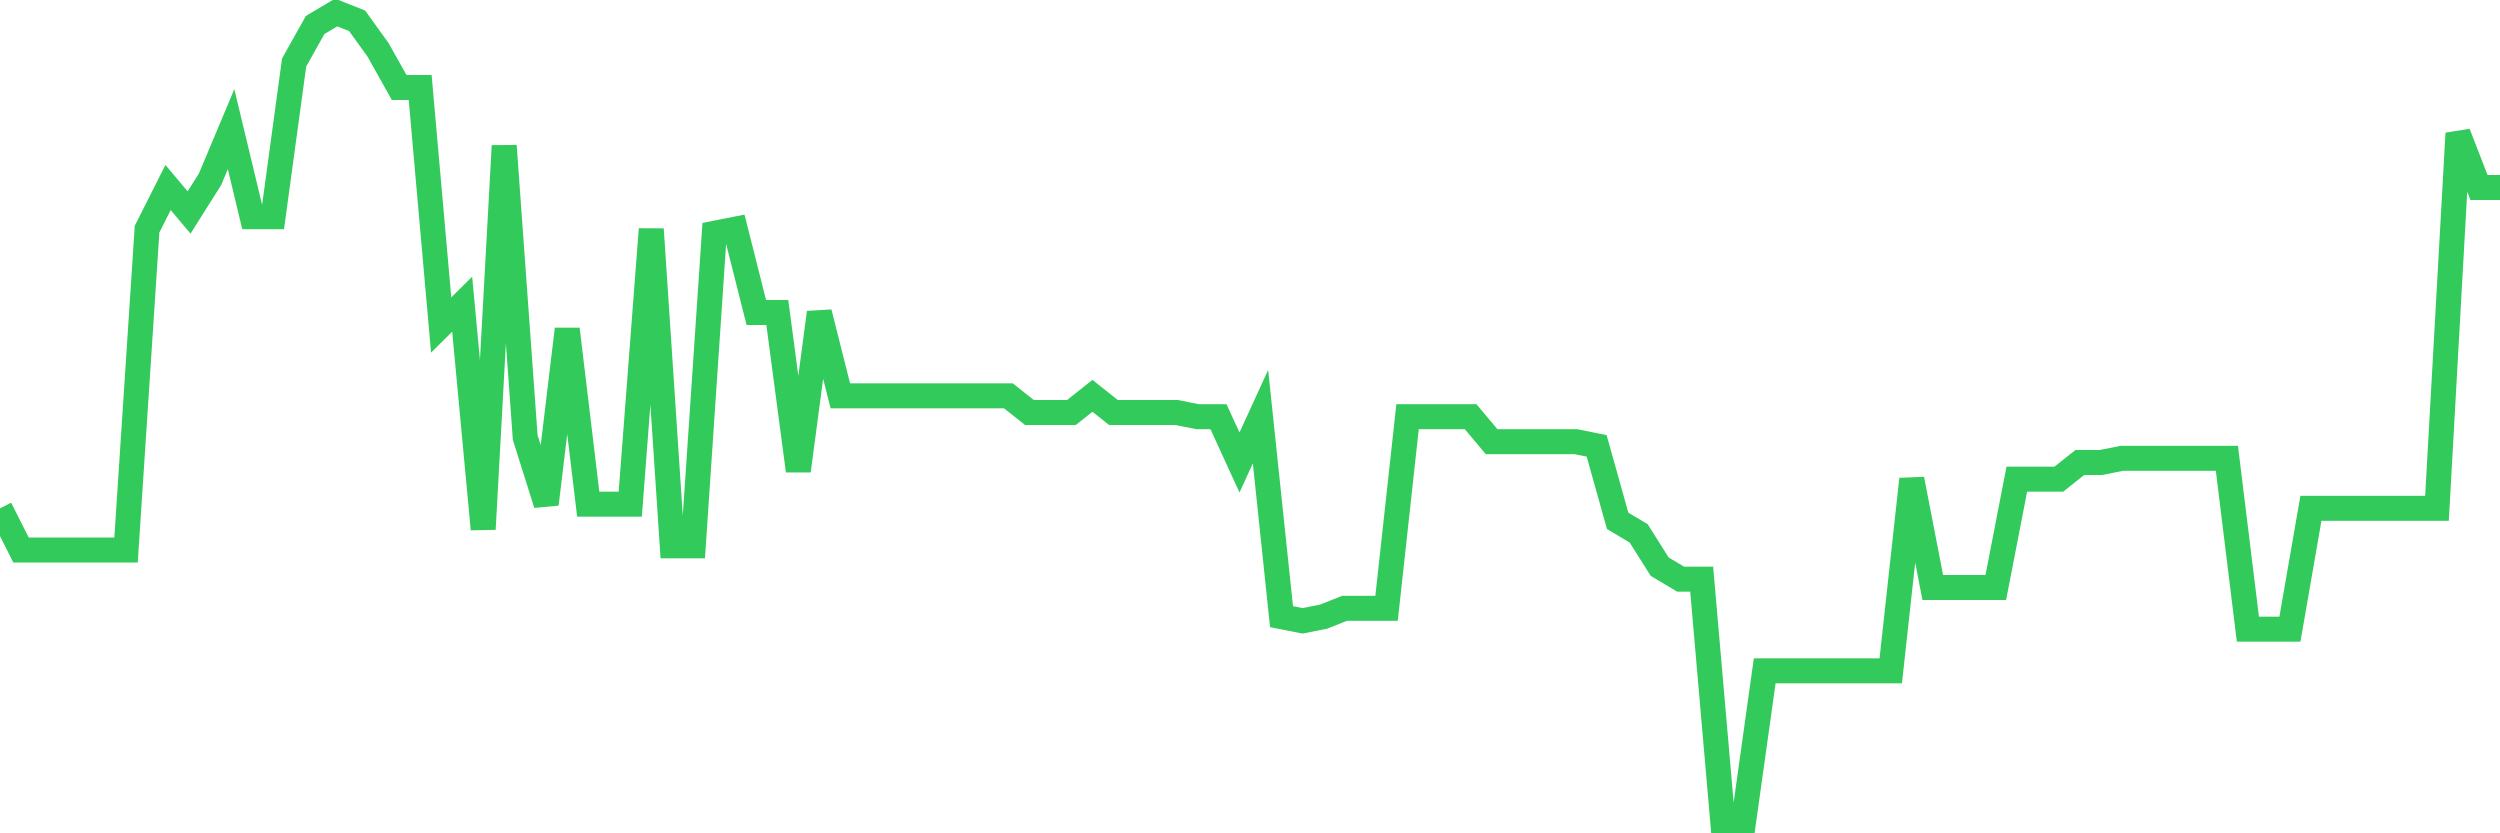 <svg
  xmlns="http://www.w3.org/2000/svg"
  xmlns:xlink="http://www.w3.org/1999/xlink"
  width="120"
  height="40"
  viewBox="0 0 120 40"
  preserveAspectRatio="none"
>
  <polyline
    points="0,24.4 1.008,26.4 2.017,26.4 3.025,26.4 4.034,26.4 5.042,26.4 6.05,26.4 7.059,11 8.067,9 9.076,10.2 10.084,8.6 11.092,6.2 12.101,10.4 13.109,10.4 14.118,3 15.126,1.2 16.134,0.6 17.143,1 18.151,2.4 19.16,4.2 20.168,4.2 21.176,15.6 22.185,14.6 23.193,25.4 24.202,7 25.21,21 26.218,24.2 27.227,15.8 28.235,24.2 29.244,24.2 30.252,24.2 31.261,11 32.269,26.2 33.277,26.2 34.286,11.2 35.294,11 36.303,15 37.311,15 38.319,22.6 39.328,15 40.336,19 41.345,19 42.353,19 43.361,19 44.37,19 45.378,19 46.387,19 47.395,19 48.403,19 49.412,19.8 50.42,19.8 51.429,19.8 52.437,19 53.445,19.8 54.454,19.8 55.462,19.8 56.471,19.8 57.479,20 58.487,20 59.496,22.2 60.504,20 61.513,29.6 62.521,29.8 63.529,29.6 64.538,29.2 65.546,29.2 66.555,29.2 67.563,20 68.571,20 69.58,20 70.588,20 71.597,21.2 72.605,21.2 73.613,21.2 74.622,21.2 75.63,21.2 76.639,21.4 77.647,25 78.655,25.6 79.664,27.2 80.672,27.8 81.681,27.8 82.689,39.4 83.697,39.4 84.706,32.2 85.714,32.2 86.723,32.2 87.731,32.2 88.739,32.2 89.748,32.2 90.756,32.2 91.765,23 92.773,28.2 93.782,28.2 94.79,28.2 95.798,28.2 96.807,23 97.815,23 98.824,23 99.832,22.2 100.84,22.2 101.849,22 102.857,22 103.866,22 104.874,22 105.882,22 106.891,22 107.899,30.2 108.908,30.2 109.916,30.2 110.924,24.4 111.933,24.4 112.941,24.4 113.95,24.4 114.958,24.4 115.966,24.4 116.975,24.4 117.983,6.4 118.992,9 120,9"
    fill="none"
    stroke="#32ca5b"
    stroke-width="1.2"
  >
  </polyline>
</svg>